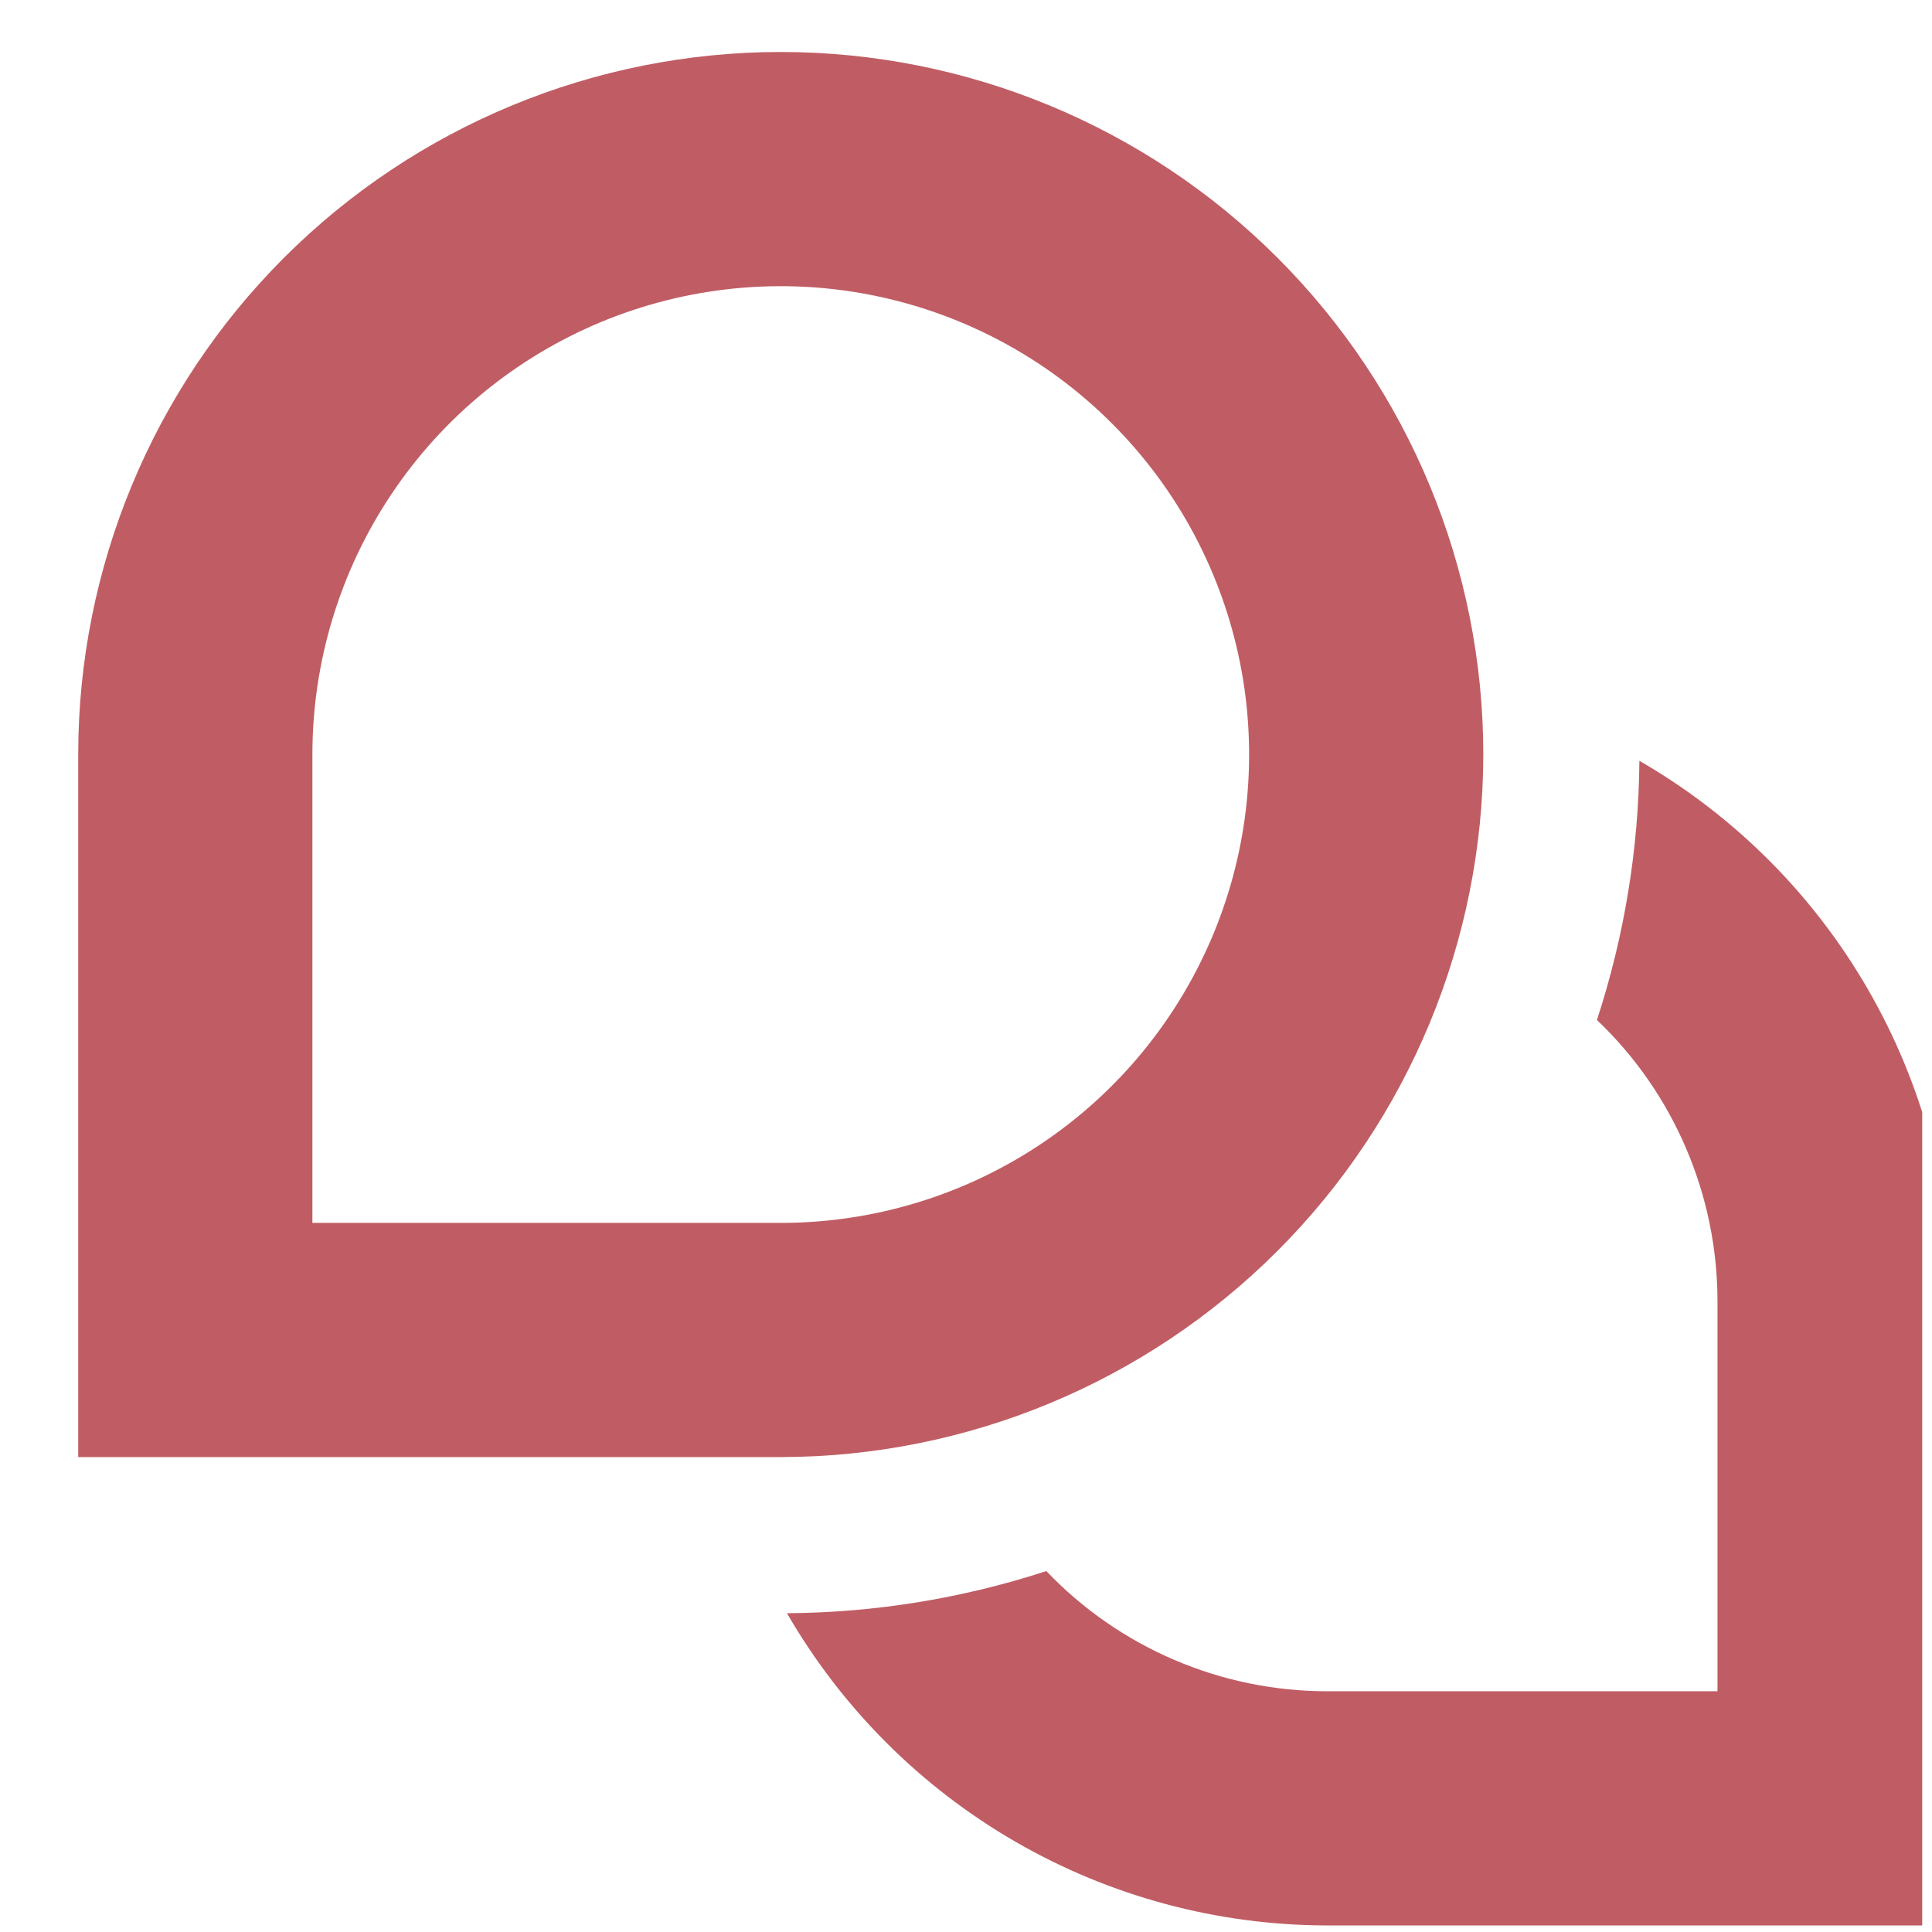 <svg width="33" height="33" viewBox="0 0 33 33" fill="none" xmlns="http://www.w3.org/2000/svg">
<g clip-path="url(#clip0_168_2294)">
<path d="M25.336 12.888C25.336 9.706 24.071 6.654 21.821 4.403C19.57 2.153 16.518 0.888 13.336 0.888C10.153 0.888 7.101 2.153 4.85 4.403C2.6 6.654 1.336 9.706 1.336 12.888L1.336 24.888H13.336C16.517 24.885 19.567 23.619 21.817 21.37C24.067 19.12 25.332 16.07 25.336 12.888ZM13.336 20.888H5.336V12.888C5.336 11.306 5.805 9.759 6.684 8.444C7.563 7.128 8.812 6.103 10.274 5.497C11.736 4.892 13.345 4.733 14.896 5.042C16.448 5.351 17.874 6.113 18.992 7.232C20.111 8.35 20.873 9.776 21.182 11.328C21.491 12.88 21.332 14.488 20.727 15.95C20.121 17.412 19.096 18.661 17.78 19.54C16.465 20.419 14.918 20.888 13.336 20.888ZM33.336 22.222V32.888H22.669C20.799 32.886 18.961 32.393 17.342 31.457C15.722 30.52 14.378 29.175 13.442 27.555C14.947 27.545 16.441 27.302 17.872 26.835C18.491 27.484 19.235 28 20.06 28.353C20.885 28.706 21.772 28.888 22.669 28.888H29.336V22.222C29.335 21.324 29.152 20.436 28.798 19.611C28.445 18.786 27.927 18.041 27.277 17.422C27.745 15.992 27.99 14.499 28.002 12.995C29.622 13.93 30.968 15.275 31.904 16.895C32.84 18.514 33.334 20.351 33.336 22.222Z" fill="#C05D64"/>
</g>
<defs>
<clipPath id="clip0_168_2294">
<rect width="32" height="32" fill="white" transform="translate(0.833 0.888)"/>
</clipPath>
</defs>
</svg>
